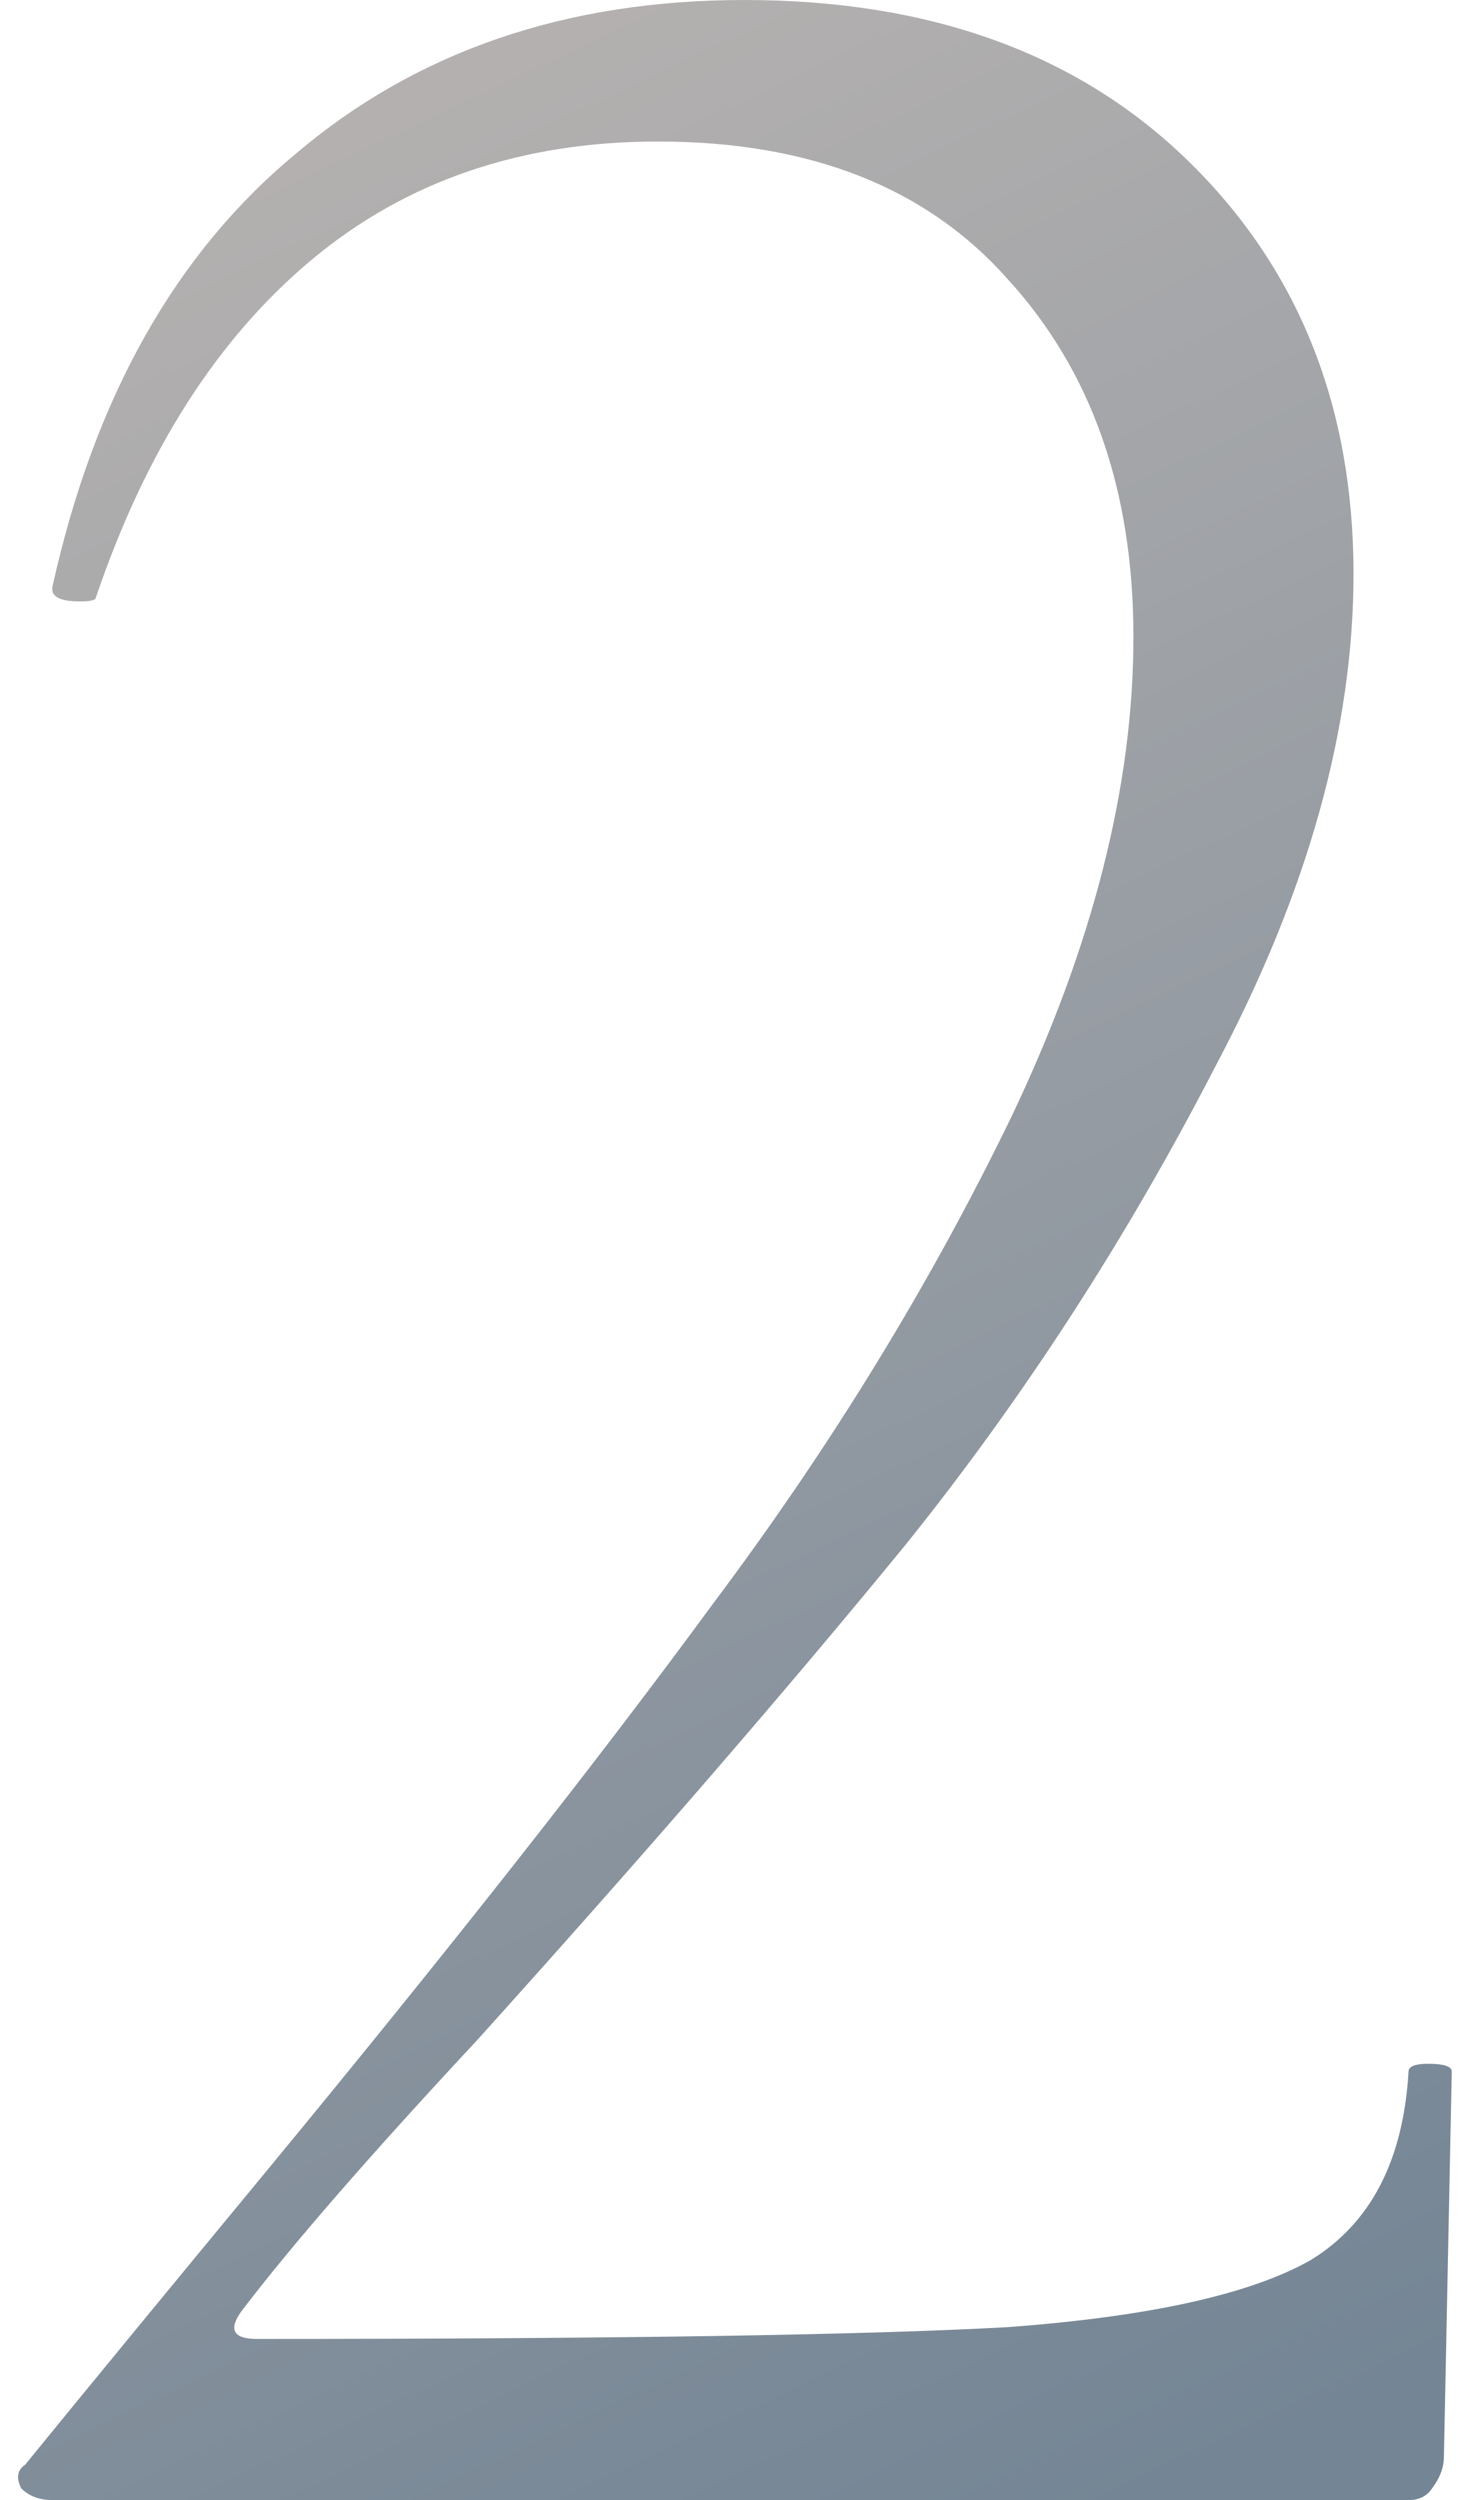 <svg width="93" height="159" viewBox="0 0 93 159" fill="none" xmlns="http://www.w3.org/2000/svg">
<path d="M3.349 159C2.515 159 1.849 158.75 1.349 158.25C1.015 157.583 1.099 157.083 1.599 156.75C5.265 152.25 10.265 146.167 16.599 138.5C28.432 124.167 38.015 112 45.349 102C52.849 92 59.182 81.667 64.349 71C69.515 60.167 72.099 50 72.099 40.5C72.099 31.167 69.432 23.583 64.099 17.75C58.932 11.917 51.515 9 41.849 9C33.182 9 25.849 11.5 19.849 16.5C13.849 21.5 9.265 28.667 6.099 38C6.099 38.167 5.765 38.25 5.099 38.25C3.765 38.25 3.182 37.917 3.349 37.25C6.015 25.25 11.182 16.083 18.849 9.75C26.515 3.25 36.015 -9.29832e-06 47.349 -9.29832e-06C59.182 -9.29832e-06 68.599 3.417 75.599 10.25C82.599 17.083 86.099 25.833 86.099 36.5C86.099 46.333 83.182 56.75 77.349 67.75C71.682 78.75 65.099 88.917 57.599 98.25C50.099 107.417 41.015 117.917 30.349 129.75C23.515 137.083 18.515 142.833 15.349 147C14.515 148.167 14.849 148.75 16.349 148.75C39.182 148.75 55.099 148.5 64.099 148C73.099 147.333 79.515 145.917 83.349 143.75C87.182 141.417 89.265 137.417 89.599 131.75C89.599 131.417 90.015 131.25 90.849 131.25C91.849 131.25 92.349 131.417 92.349 131.75L91.849 156.25C91.849 156.917 91.599 157.583 91.099 158.25C90.765 158.75 90.265 159 89.599 159H3.349Z" fill="url(#paint0_linear_1_1089)"/>
<defs>
<linearGradient id="paint0_linear_1_1089" x1="47.5" y1="-81.043" x2="144.866" y2="125.383" gradientUnits="userSpaceOnUse">
<stop stop-color="#CFC3BB"/>
<stop offset="1" stop-color="#748595"/>
</linearGradient>
</defs>
</svg>
